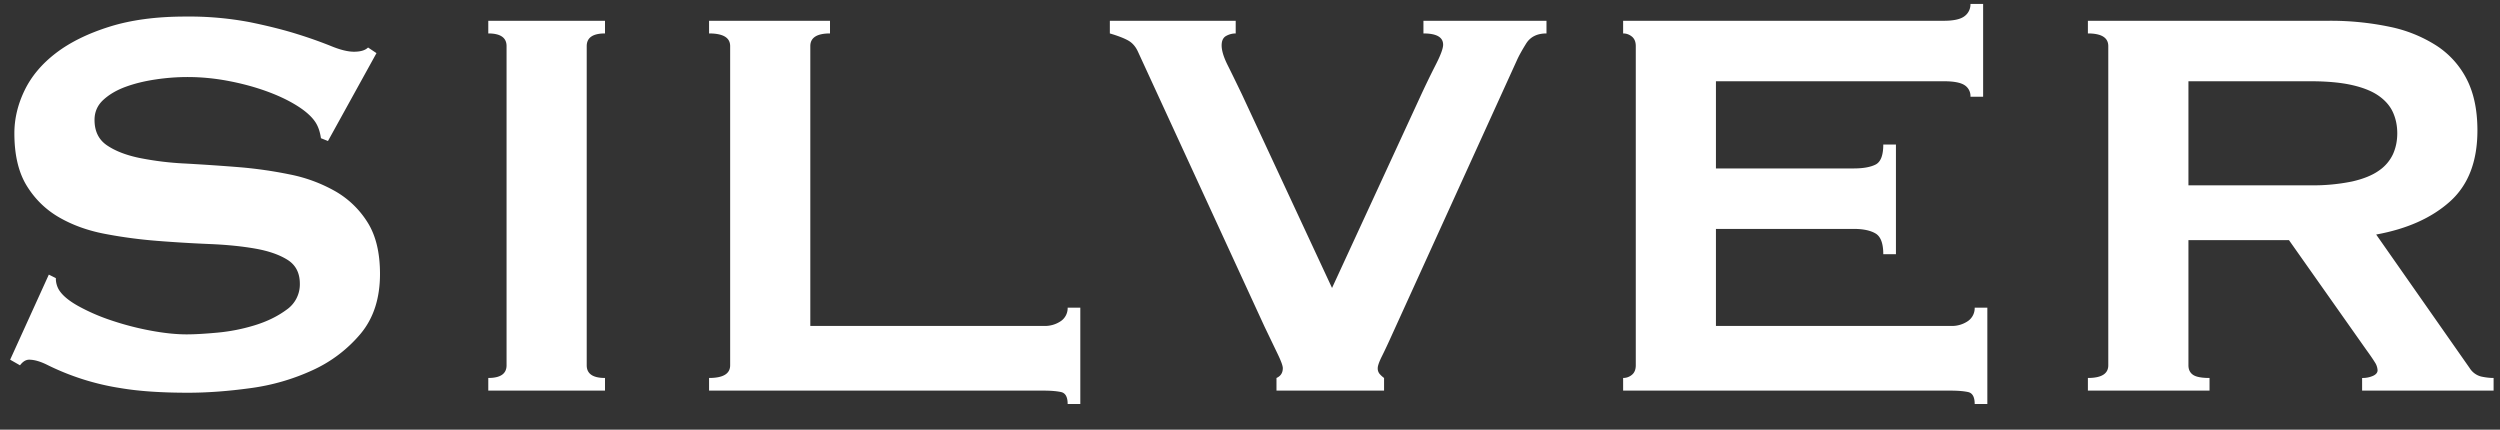 <svg xmlns="http://www.w3.org/2000/svg" width="64" height="11"><rect width="100%" height="100%" fill="#333333" stroke="none"/><path fill="#FFF" fill-rule="nonzero" d="M4.814 10.054c.492 0 1.023-.039 1.593-.117A5.557 5.557 0 0 0 8 9.478a3.49 3.49 0 0 0 1.233-.936c.33-.396.495-.906.495-1.53 0-.54-.105-.978-.315-1.314a2.352 2.352 0 0 0-.828-.801 3.875 3.875 0 0 0-1.17-.432 10.93 10.93 0 0 0-1.341-.189 55.916 55.916 0 0 0-1.341-.09 7.788 7.788 0 0 1-1.17-.144c-.342-.072-.618-.18-.828-.324-.21-.144-.315-.36-.315-.648 0-.204.075-.375.225-.513.15-.138.339-.249.567-.333.228-.084.483-.147.765-.189a5.56 5.56 0 0 1 .819-.063c.348 0 .696.033 1.044.099.348.066.672.153.972.261.3.108.561.231.783.369.222.138.381.279.477.423.072.108.12.246.144.414l.18.072 1.242-2.25-.216-.144c-.072.072-.192.108-.36.108-.156 0-.351-.048-.585-.144a11.238 11.238 0 0 0-.864-.306C7.271.766 6.866.664 6.398.568A8.336 8.336 0 0 0 4.742.424c-.744 0-1.392.087-1.944.261-.552.174-1.008.399-1.368.675-.36.276-.627.594-.801.954-.174.36-.261.726-.261 1.098 0 .552.105.999.315 1.341.21.342.486.612.828.81.342.198.732.339 1.17.423.438.084.885.144 1.341.18.456.036.903.063 1.341.081.438.018.828.057 1.17.117.342.06.618.156.828.288.21.132.315.336.315.612a.788.788 0 0 1-.342.666c-.228.168-.498.3-.81.396-.312.096-.63.159-.954.189-.324.03-.588.045-.792.045-.276 0-.588-.033-.936-.099a7.378 7.378 0 0 1-.999-.261 5.046 5.046 0 0 1-.846-.369c-.246-.138-.411-.279-.495-.423a.57.57 0 0 1-.072-.288l-.18-.09-.99 2.178.252.144c.072-.096.15-.144.234-.144.132 0 .288.045.468.135a6.421 6.421 0 0 0 1.881.594c.462.078 1.035.117 1.719.117ZM15.488 10v-.324c-.312 0-.468-.108-.468-.324V1.18c0-.216.156-.324.468-.324V.532H12.5v.324c.312 0 .468.108.468.324v8.172c0 .216-.156.324-.468.324V10h2.988Zm12.168.342V7.876h-.324a.403.403 0 0 1-.171.342.725.725 0 0 1-.441.126h-5.976V1.18c0-.216.168-.324.504-.324V.532h-3.096v.324c.36 0 .54.108.54.324v8.172c0 .216-.18.324-.54.324V10h8.568c.18 0 .327.012.441.036.114.024.171.126.171.306h.324ZM35.432 10v-.324a.692.692 0 0 1-.117-.108.218.218 0 0 1-.045-.144c0-.06.036-.162.108-.306.072-.144.162-.336.27-.576l3.186-7.002c.048-.108.126-.249.234-.423.108-.174.282-.261.522-.261V.532h-3.15v.324c.336 0 .504.096.504.288 0 .096-.063.267-.189.513a22.91 22.91 0 0 0-.405.837L34.1 7.372l-2.304-4.95c-.144-.3-.267-.552-.369-.756-.102-.204-.153-.372-.153-.504 0-.12.039-.201.117-.243a.506.506 0 0 1 .243-.063V.532h-3.222v.324c.204.06.36.12.468.18.108.06.192.156.252.288l3.24 7.038.333.693c.09.186.135.309.135.369 0 .12-.054.204-.162.252V10h2.754Zm15.444.342V7.876h-.324a.403.403 0 0 1-.171.342.725.725 0 0 1-.441.126h-6.012V5.86h3.528c.24 0 .426.039.558.117.132.078.198.255.198.531h.324V3.7h-.324c0 .276-.066.447-.198.513s-.318.099-.558.099h-3.528V2.08h5.832c.252 0 .429.033.531.099a.33.33 0 0 1 .153.297h.324V.1h-.324a.376.376 0 0 1-.153.315c-.102.078-.279.117-.531.117h-8.208v.324c.084 0 .159.027.225.081.066.054.099.135.099.243v8.172c0 .108-.033.189-.099.243a.346.346 0 0 1-.225.081V10h8.388c.18 0 .327.012.441.036.114.024.171.126.171.306h.324ZM56.564 10v-.324c-.204 0-.345-.027-.423-.081-.078-.054-.117-.135-.117-.243V6.148h2.574l1.98 2.808c.096.132.168.237.216.315a.409.409 0 0 1 .072.207c0 .06-.039.108-.117.144a.661.661 0 0 1-.279.054V10h3.366v-.324c-.096 0-.201-.012-.315-.036a.488.488 0 0 1-.297-.216l-2.394-3.42c.792-.144 1.422-.426 1.89-.846.468-.42.702-1.026.702-1.818 0-.516-.09-.951-.27-1.305a2.234 2.234 0 0 0-.774-.864 3.531 3.531 0 0 0-1.206-.486 7.372 7.372 0 0 0-1.566-.153H53.45v.324c.348 0 .522.108.522.324v8.172c0 .216-.174.324-.522.324V10h3.114Zm2.574-5.256h-3.114V2.08h3.114c.432 0 .792.033 1.08.099.288.066.516.159.684.279.168.12.288.261.36.423.072.162.108.339.108.531s-.036.369-.108.531a1.042 1.042 0 0 1-.36.423c-.168.12-.396.213-.684.279a4.941 4.941 0 0 1-1.08.099Z"/></svg>